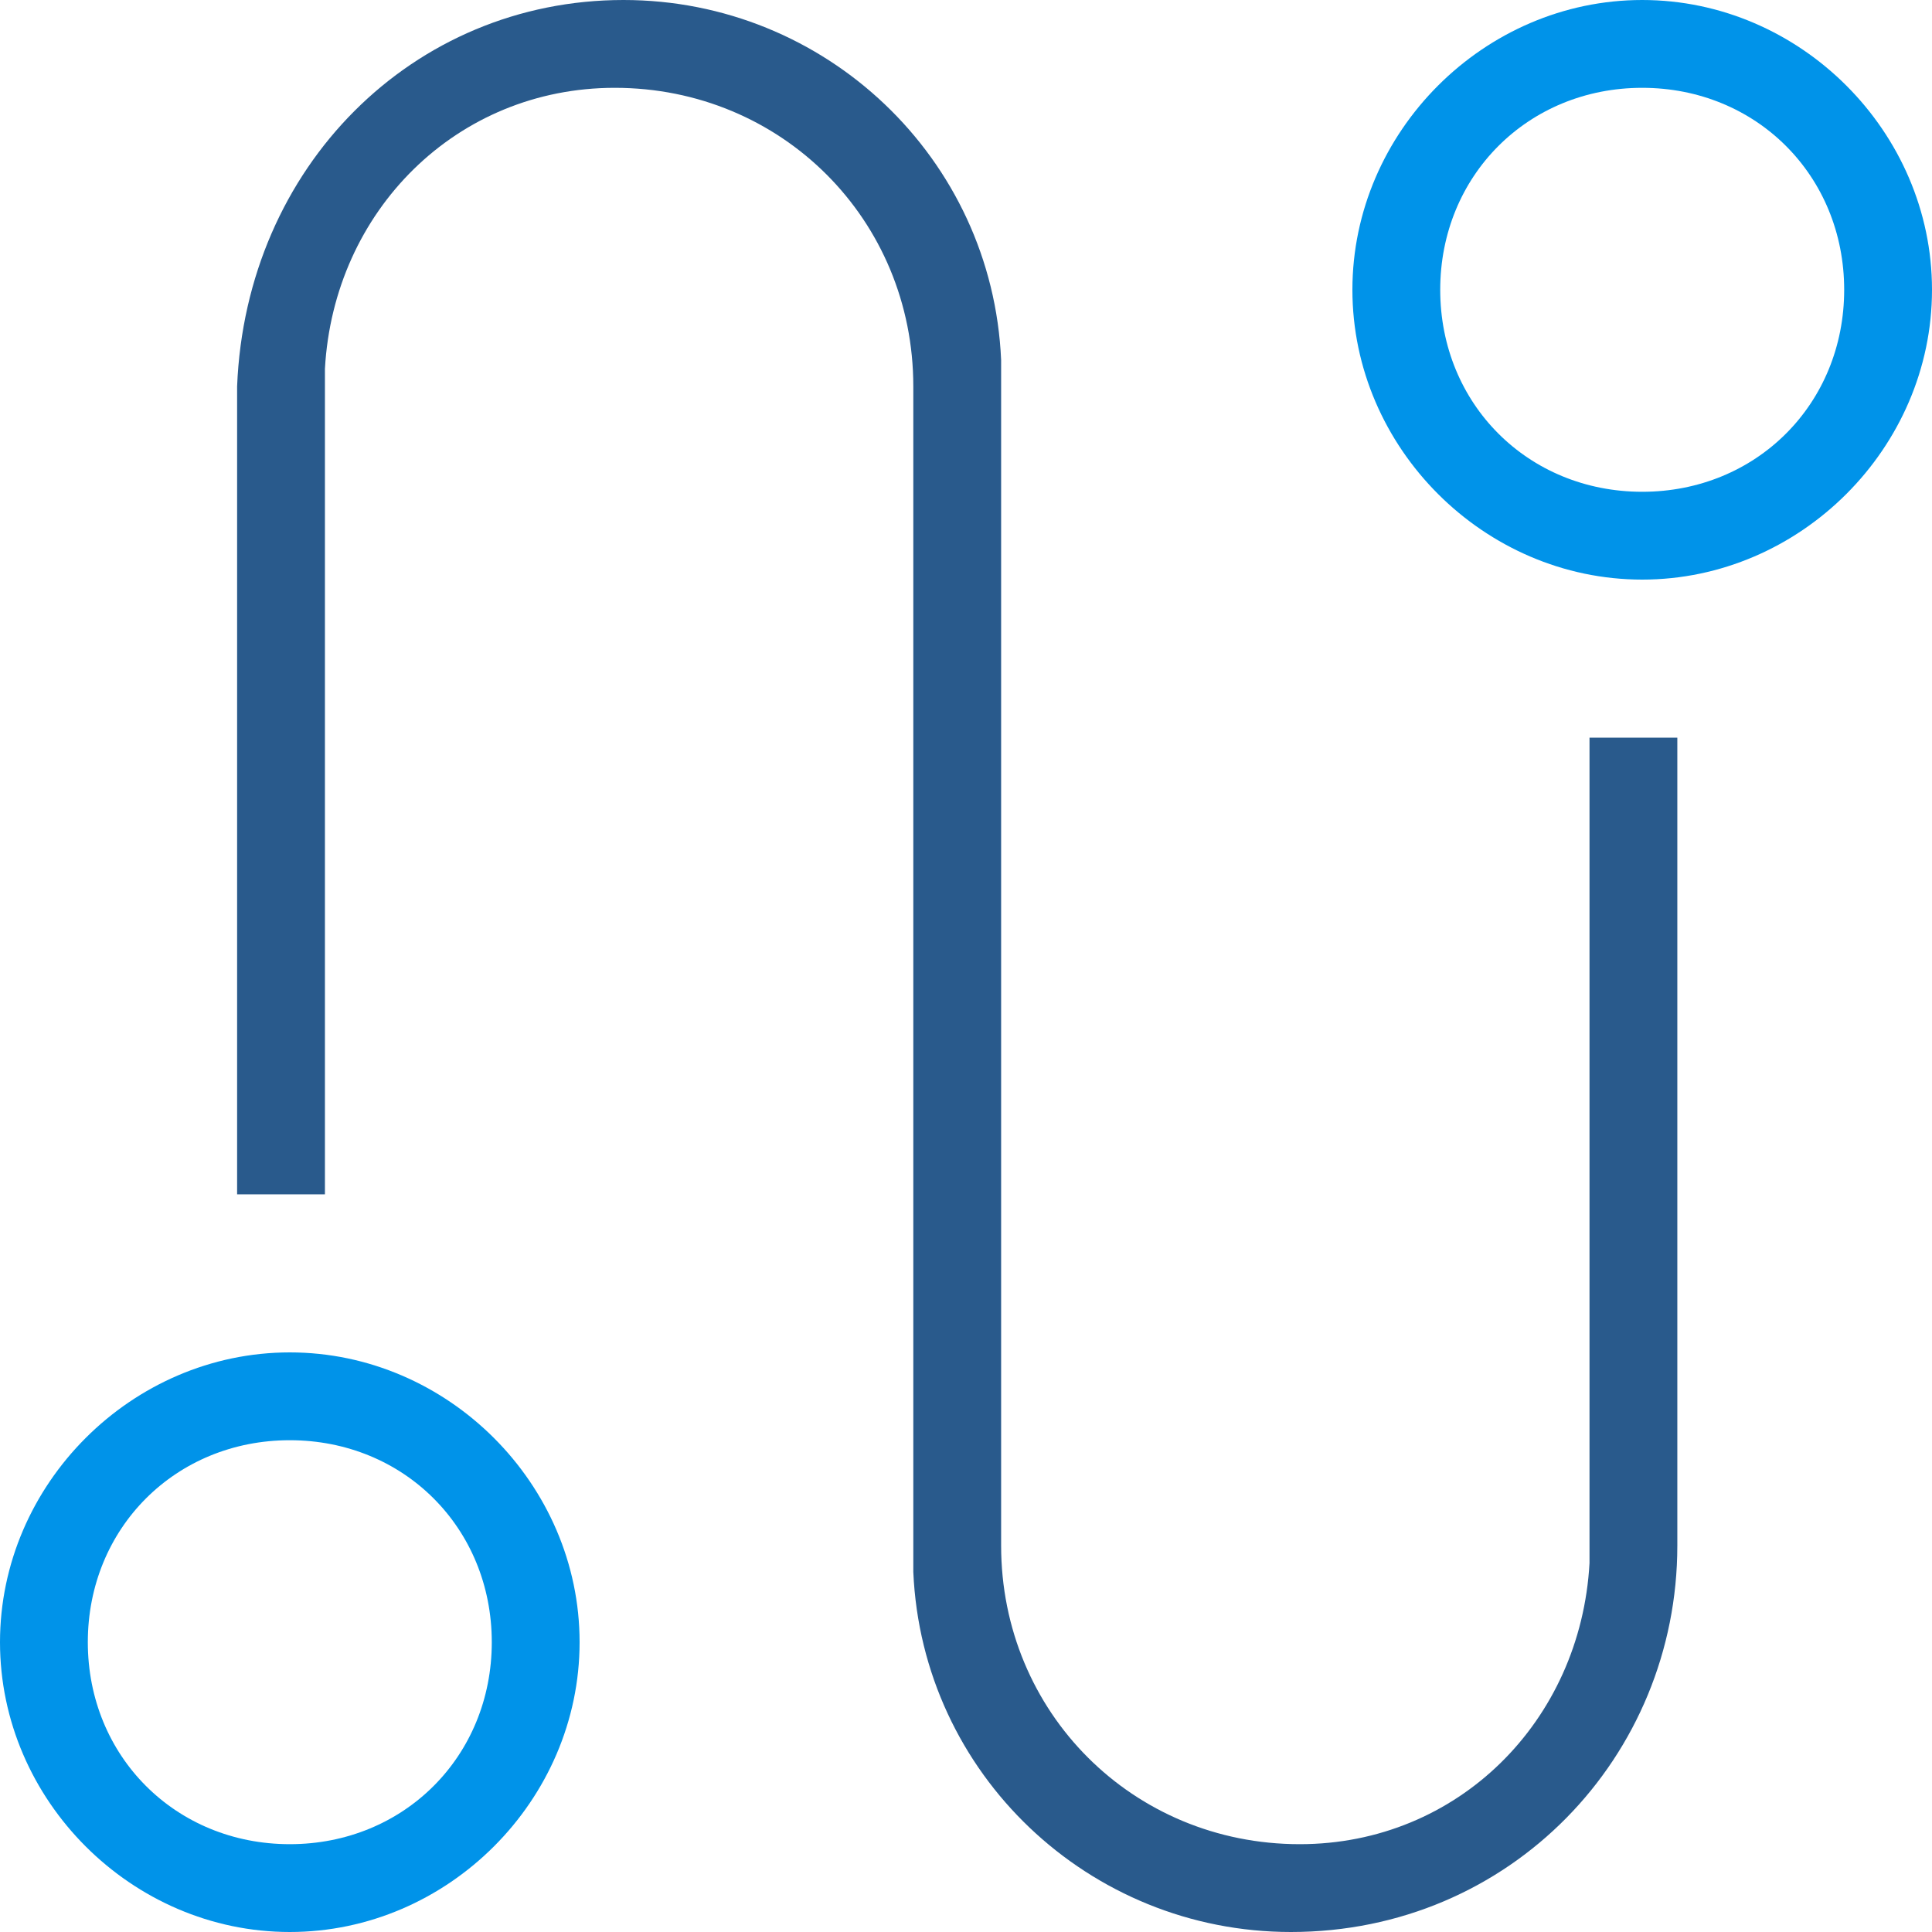 <?xml version="1.0" encoding="utf-8"?>
<!-- Generator: Adobe Illustrator 25.4.1, SVG Export Plug-In . SVG Version: 6.00 Build 0)  -->
<svg version="1.1" id="Layer_1" xmlns="http://www.w3.org/2000/svg" xmlns:xlink="http://www.w3.org/1999/xlink" x="0px" y="0px"
	 viewBox="0 0 22 22" style="enable-background:new 0 0 22 22;" xml:space="preserve">
<style type="text/css">
	.st0{fill:#295A8C;}
	.st1{fill:#0093E9;}
</style>
<g id="Symbols">
	<g id="Navigation_x2F_Primary_x2F_Voyage" transform="translate(-530, -51)">
		<g id="Group" transform="translate(521, 42)">
			<path id="Path" class="st0" d="M16.1,9c2.3,0,4.2,1.8,4.3,4.1l0,0.2v13.3c0,1.9,1.5,3.4,3.4,3.4c1.8,0,3.2-1.4,3.3-3.2l0-0.2
				v-9.2h1v9.2c0,2.4-1.9,4.4-4.4,4.4c-2.3,0-4.2-1.8-4.3-4.1l0-0.2V13.4c0-1.9-1.5-3.4-3.4-3.4c-1.8,0-3.2,1.4-3.3,3.2l0,0.2v9.2
				h-1v-9.2C11.8,10.9,13.7,9,16.1,9z"/>
			<path id="Combined-Shape" class="st1" d="M12.3,24.4c1.8,0,3.3,1.5,3.3,3.3c0,1.8-1.5,3.3-3.3,3.3S9,29.5,9,27.7
				C9,25.9,10.5,24.4,12.3,24.4z M12.3,25.4c-1.3,0-2.3,1-2.3,2.3c0,1.3,1,2.3,2.3,2.3s2.3-1,2.3-2.3C14.6,26.4,13.6,25.4,12.3,25.4
				z M27.7,9c1.8,0,3.3,1.5,3.3,3.3s-1.5,3.3-3.3,3.3c-1.8,0-3.3-1.5-3.3-3.3S25.9,9,27.7,9z M27.7,10c-1.3,0-2.3,1-2.3,2.3
				s1,2.3,2.3,2.3c1.3,0,2.3-1,2.3-2.3S29,10,27.7,10z"/>
		</g>
	</g>
</g>
</svg>

